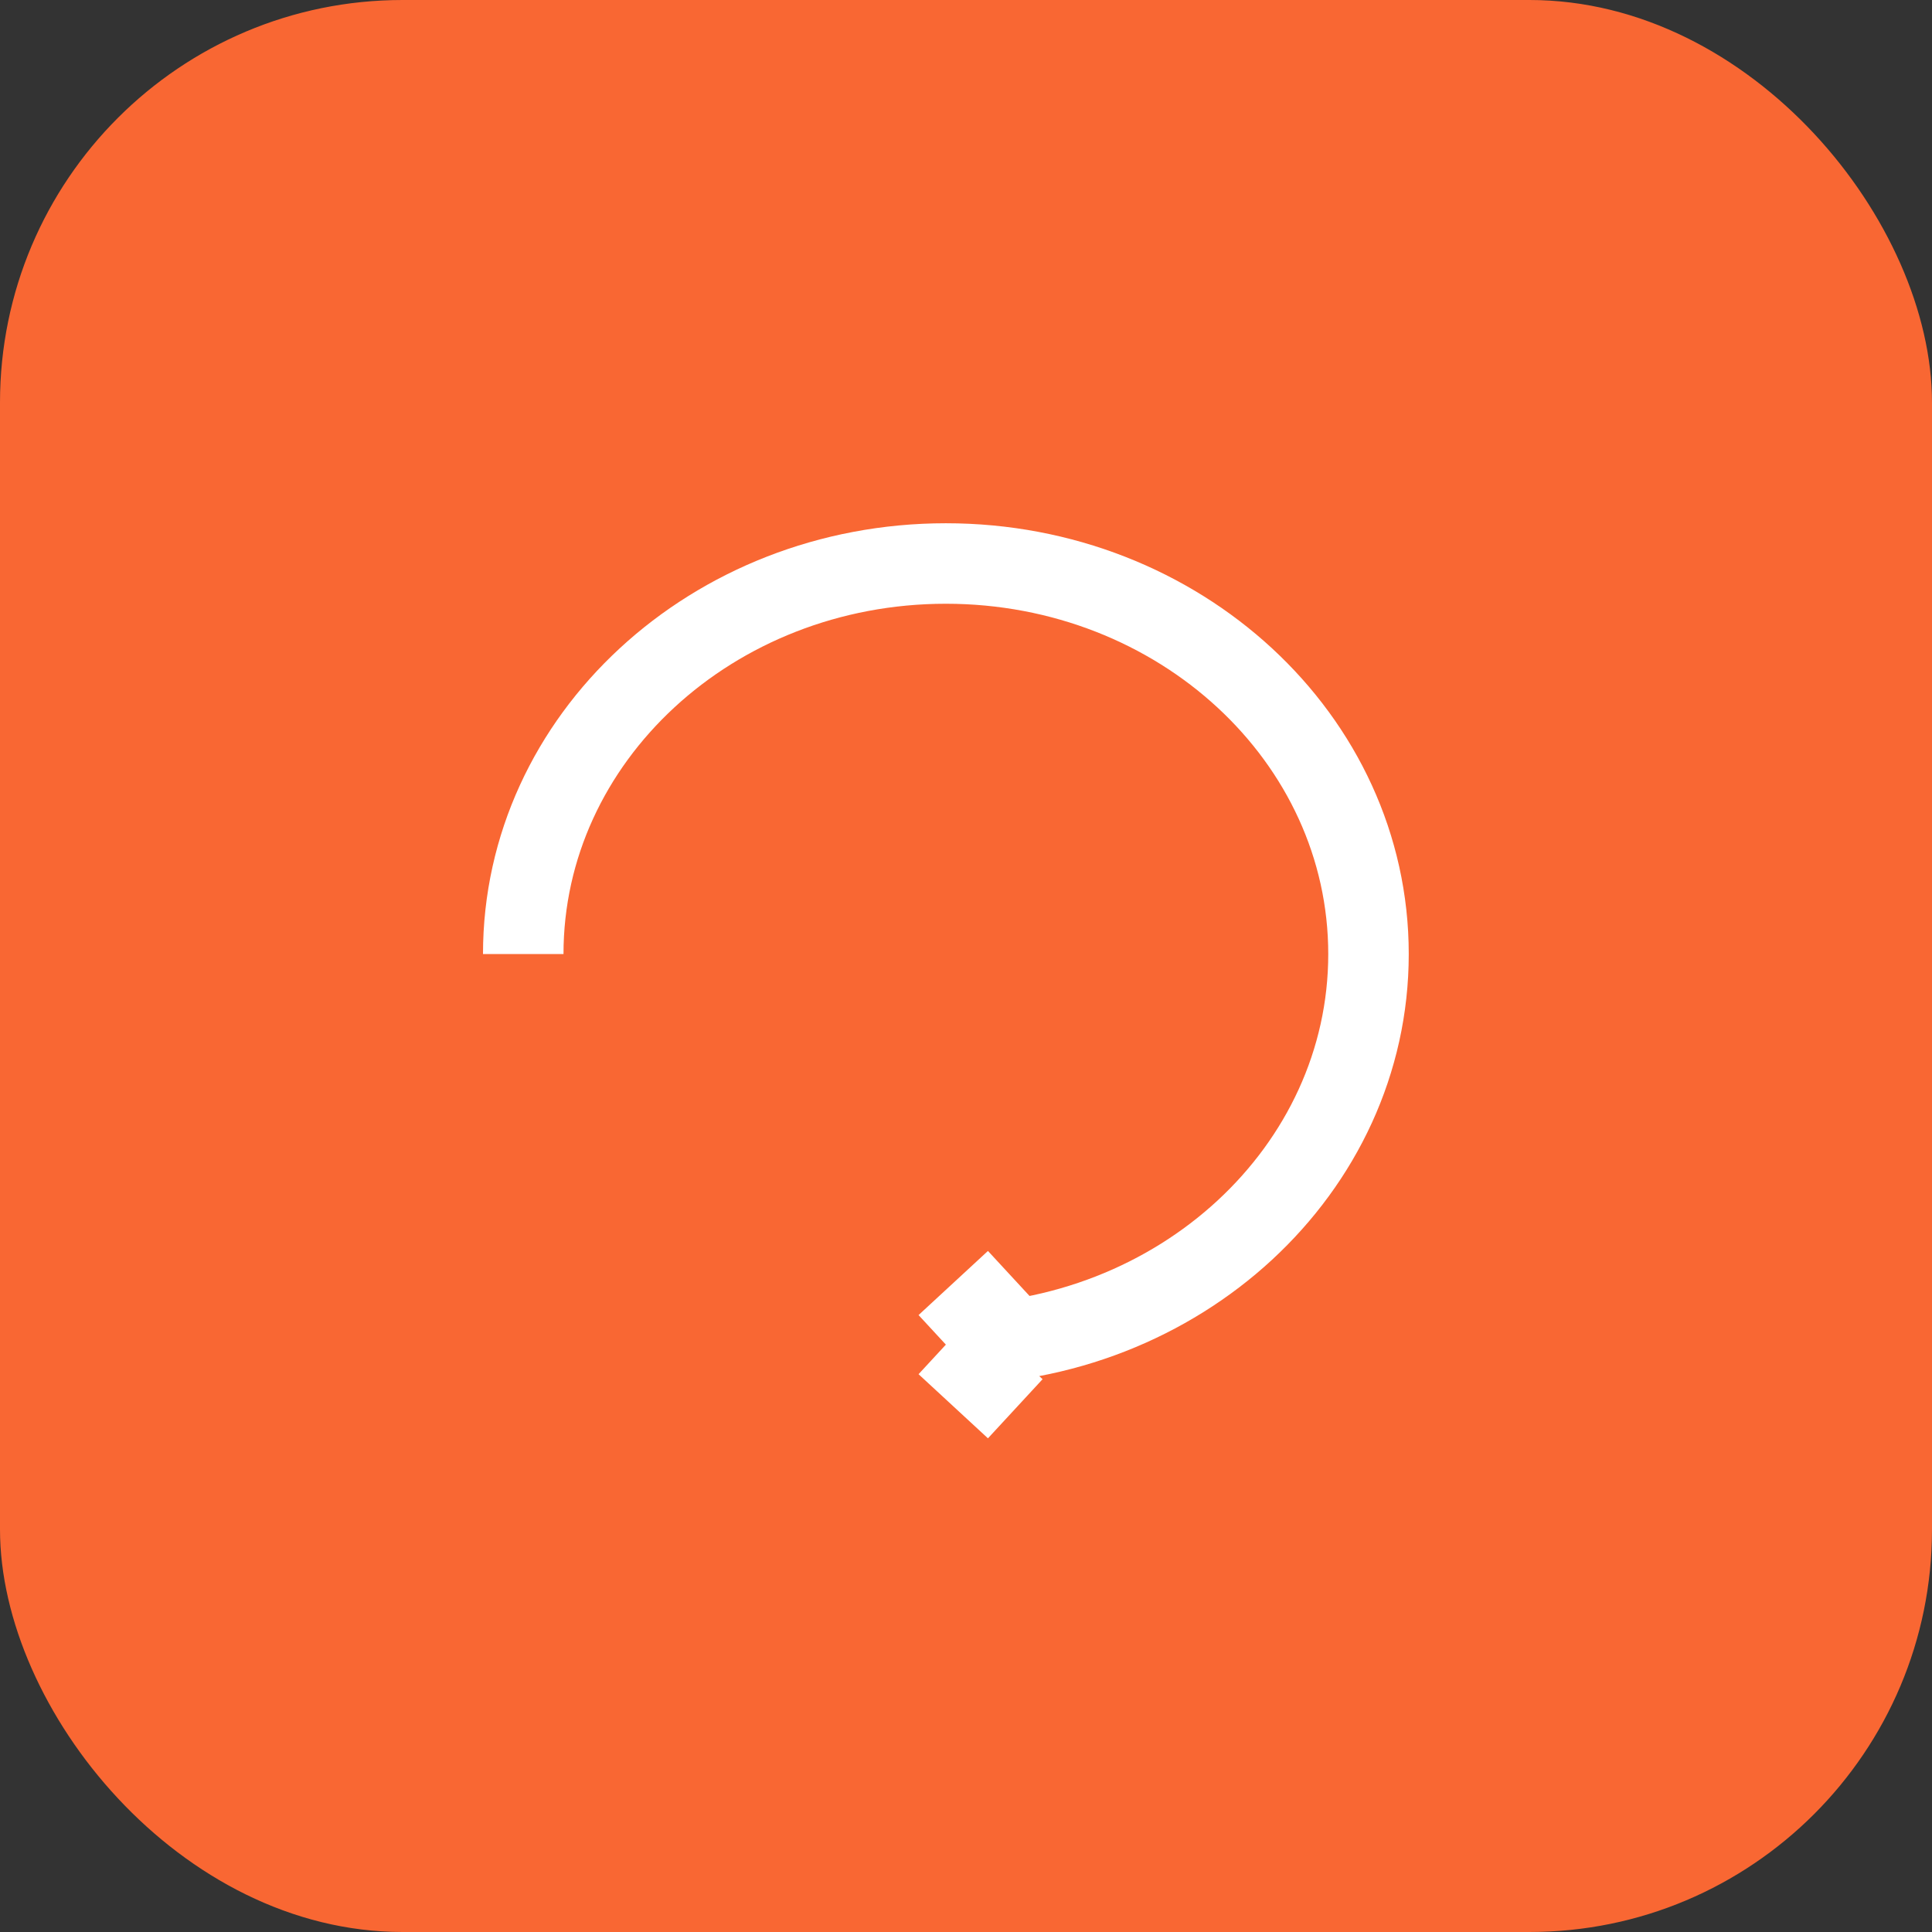 <?xml version="1.0" encoding="UTF-8"?> <svg xmlns="http://www.w3.org/2000/svg" width="48" height="48" viewBox="0 0 48 48" fill="none"><rect x="0" y="0" width="48" height="48" fill="#333333" stroke="none"/><rect width="48" height="48" rx="10" fill="#F96733"></rect><path d="M23.5 33.407C29.299 33.407 34 29.062 34 23.703C34 18.344 29.299 14 23.5 14C17.701 14 13 18.344 13 23.703M23.5 33.407L25.224 31.814M23.5 33.407L25.224 35" stroke="white" stroke-width="2"></path></svg> 